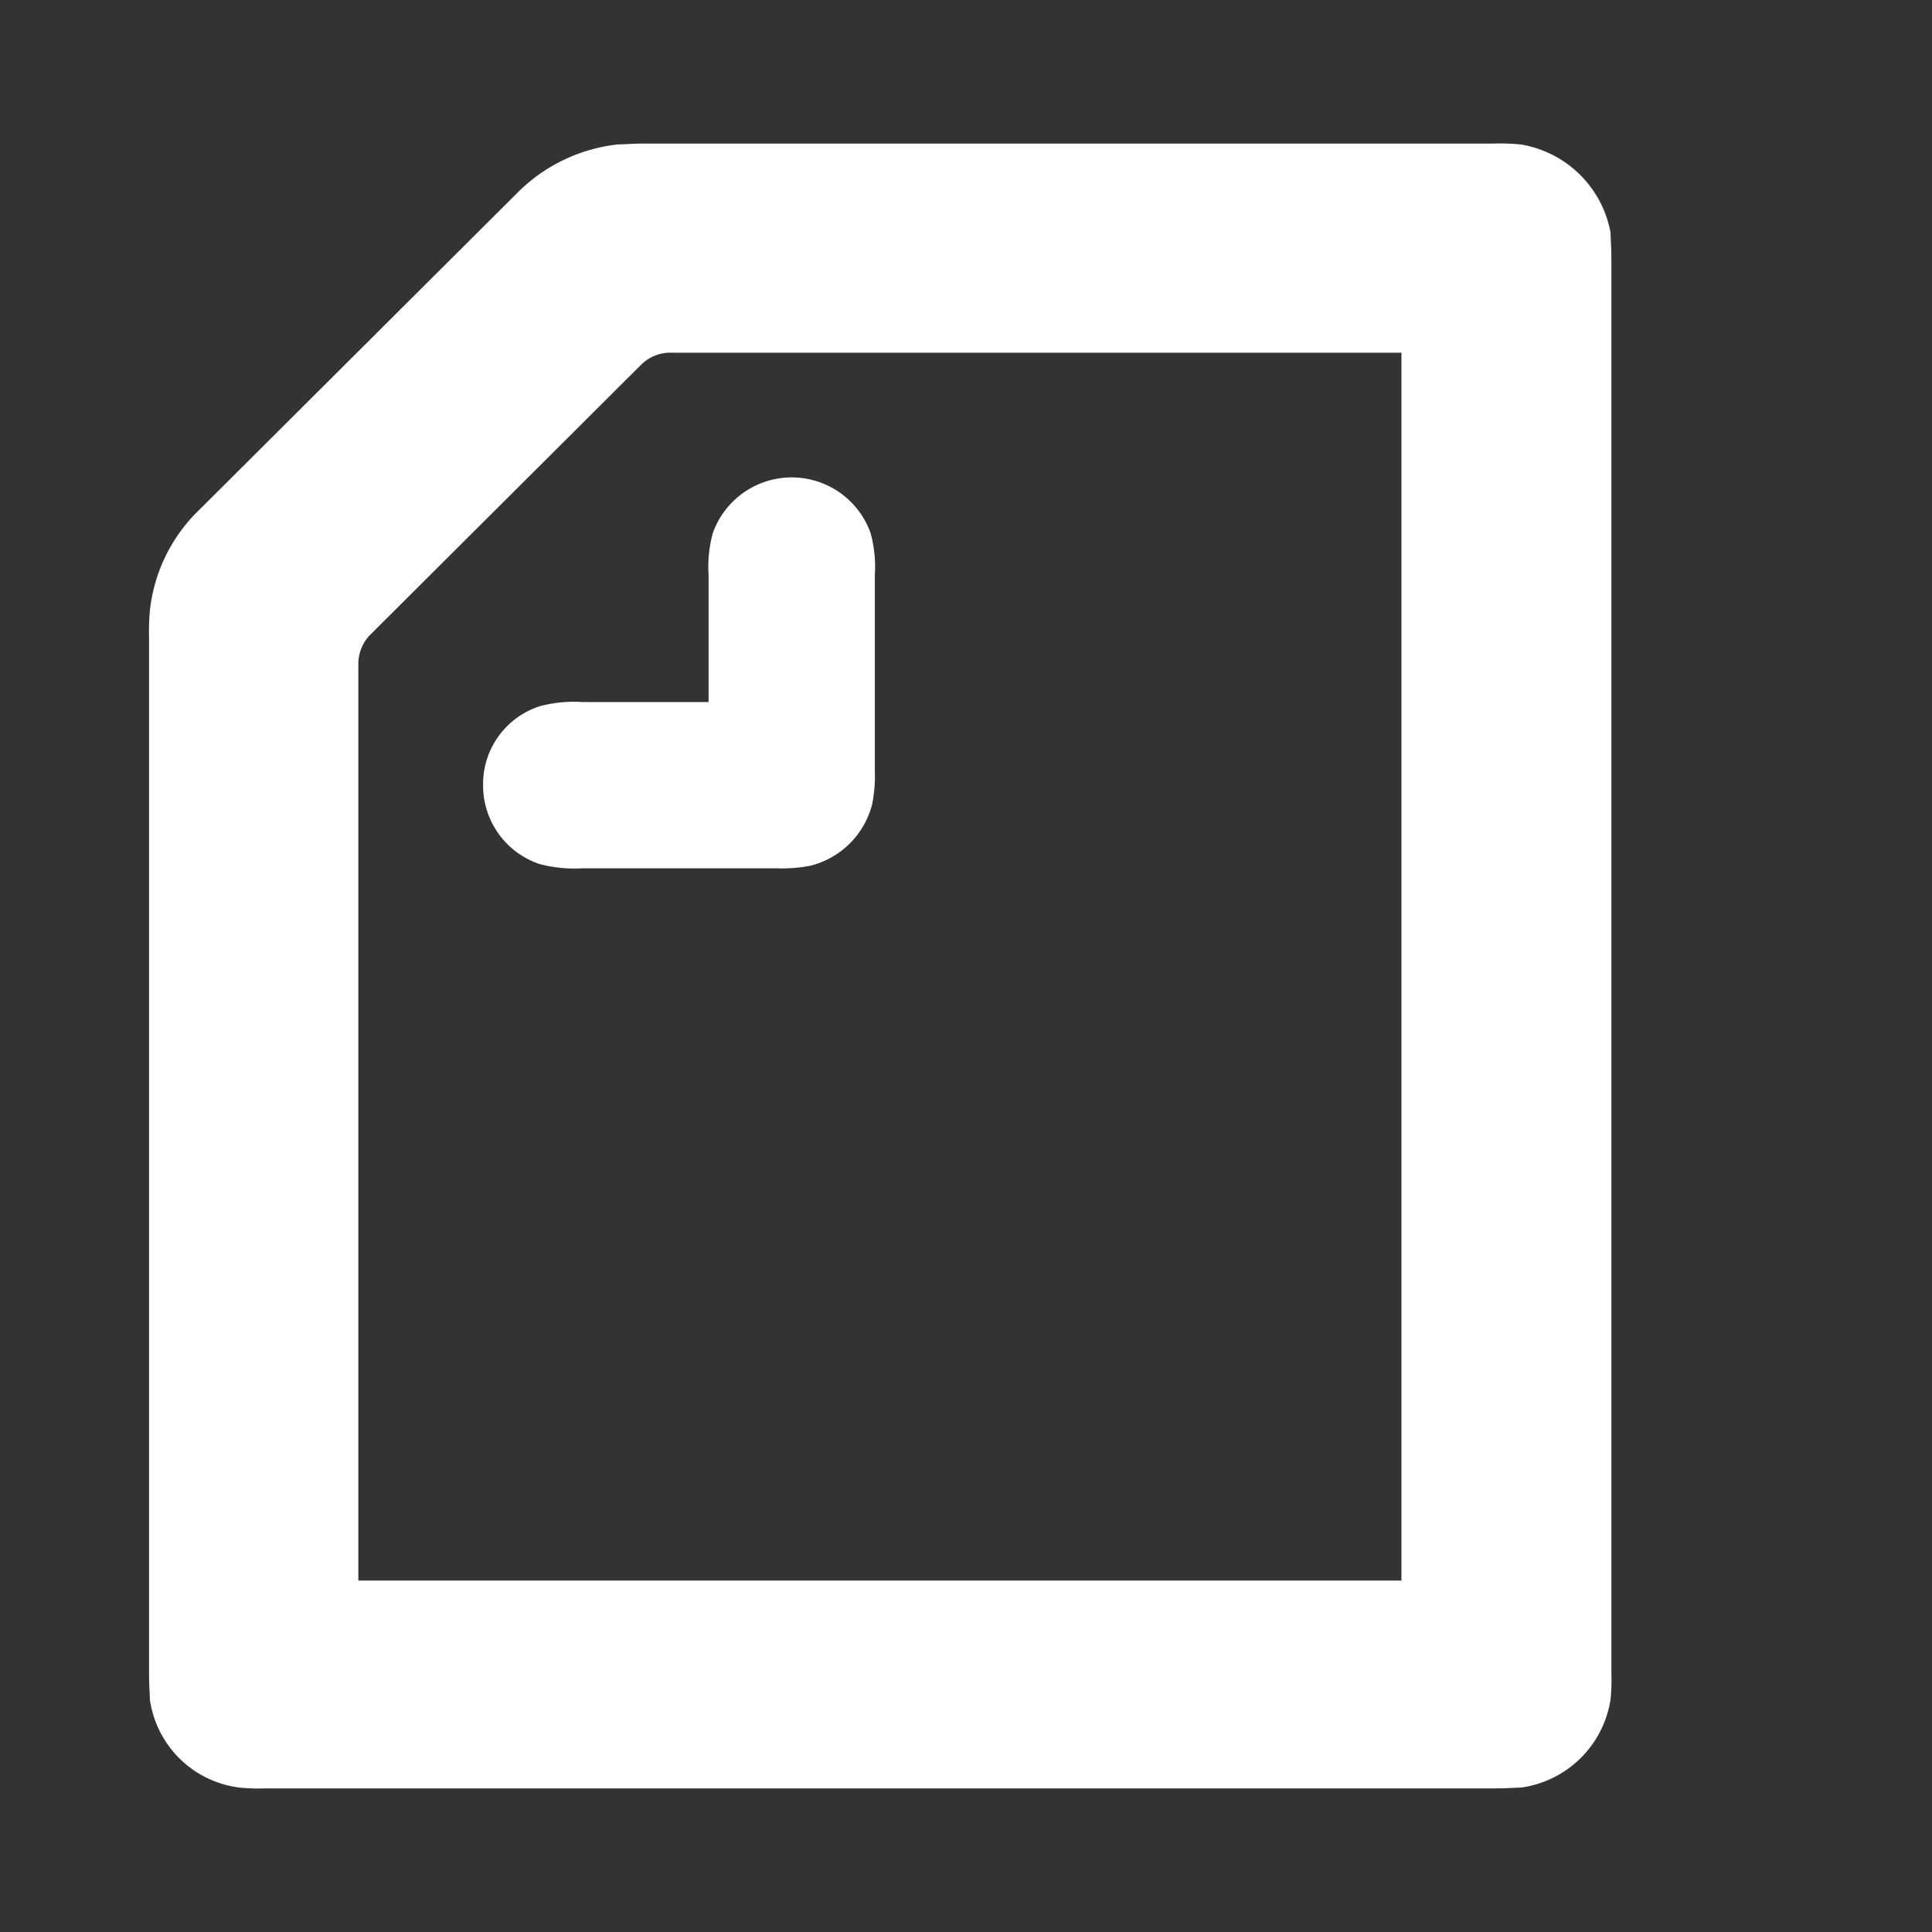 <svg xmlns="http://www.w3.org/2000/svg" xmlns:xlink="http://www.w3.org/1999/xlink" width="42" height="42" viewBox="0 0 42 42">
  <rect x="0" y="0" width="42" height="42" fill="#333333" stroke="none"/>
  <defs>
    <clipPath id="clip-path">
      <rect id="長方形_1556741" data-name="長方形 1556741" width="42" height="42" transform="translate(-18337 23660)" fill="#fff"/>
    </clipPath>
  </defs>
  <g id="note" transform="translate(18337 -23660)" clip-path="url(#clip-path)">
    <g id="normal_x2F_logo_x5F_symbol" transform="translate(-18359.756 23659.021)">
      <path id="Shape" d="M38.16,16.223V13.484a2.8,2.8,0,0,1,.091-.913,1.82,1.82,0,0,1,3.432,0,2.8,2.8,0,0,1,.091.913v4.227a3.284,3.284,0,0,1-.055.739A1.847,1.847,0,0,1,40.369,19.8a3.284,3.284,0,0,1-.739.055H35.421a3,3,0,0,1-.931-.091,1.8,1.8,0,0,1-1.232-1.716,1.777,1.777,0,0,1,1.232-1.716,2.857,2.857,0,0,1,.931-.091H38.16v-.018ZM53.222,35.339H30.546V15.42a.9.9,0,0,1,.265-.648L36.69,8.911a.9.9,0,0,1,.648-.265H53.222V35.339Zm2.583-31.22A4.26,4.26,0,0,0,55.23,4.1H36.745c-.21,0-.42.018-.548.018a3.641,3.641,0,0,0-2.209,1.068L27.1,12.051a3.569,3.569,0,0,0-1.086,2.209,4.881,4.881,0,0,0-.018.548V37.347c0,.283.018.456.018.575a2.247,2.247,0,0,0,1.944,1.917,4.261,4.261,0,0,0,.575.018H55.249c.283,0,.456-.018.575-.018a2.285,2.285,0,0,0,1.944-1.917,4.258,4.258,0,0,0,.018-.575V6.61c0-.283-.018-.456-.018-.575A2.377,2.377,0,0,0,55.805,4.118Z" transform="translate(0)" fill="#fff" fill-rule="evenodd"/>
    </g>
  </g>
</svg>
